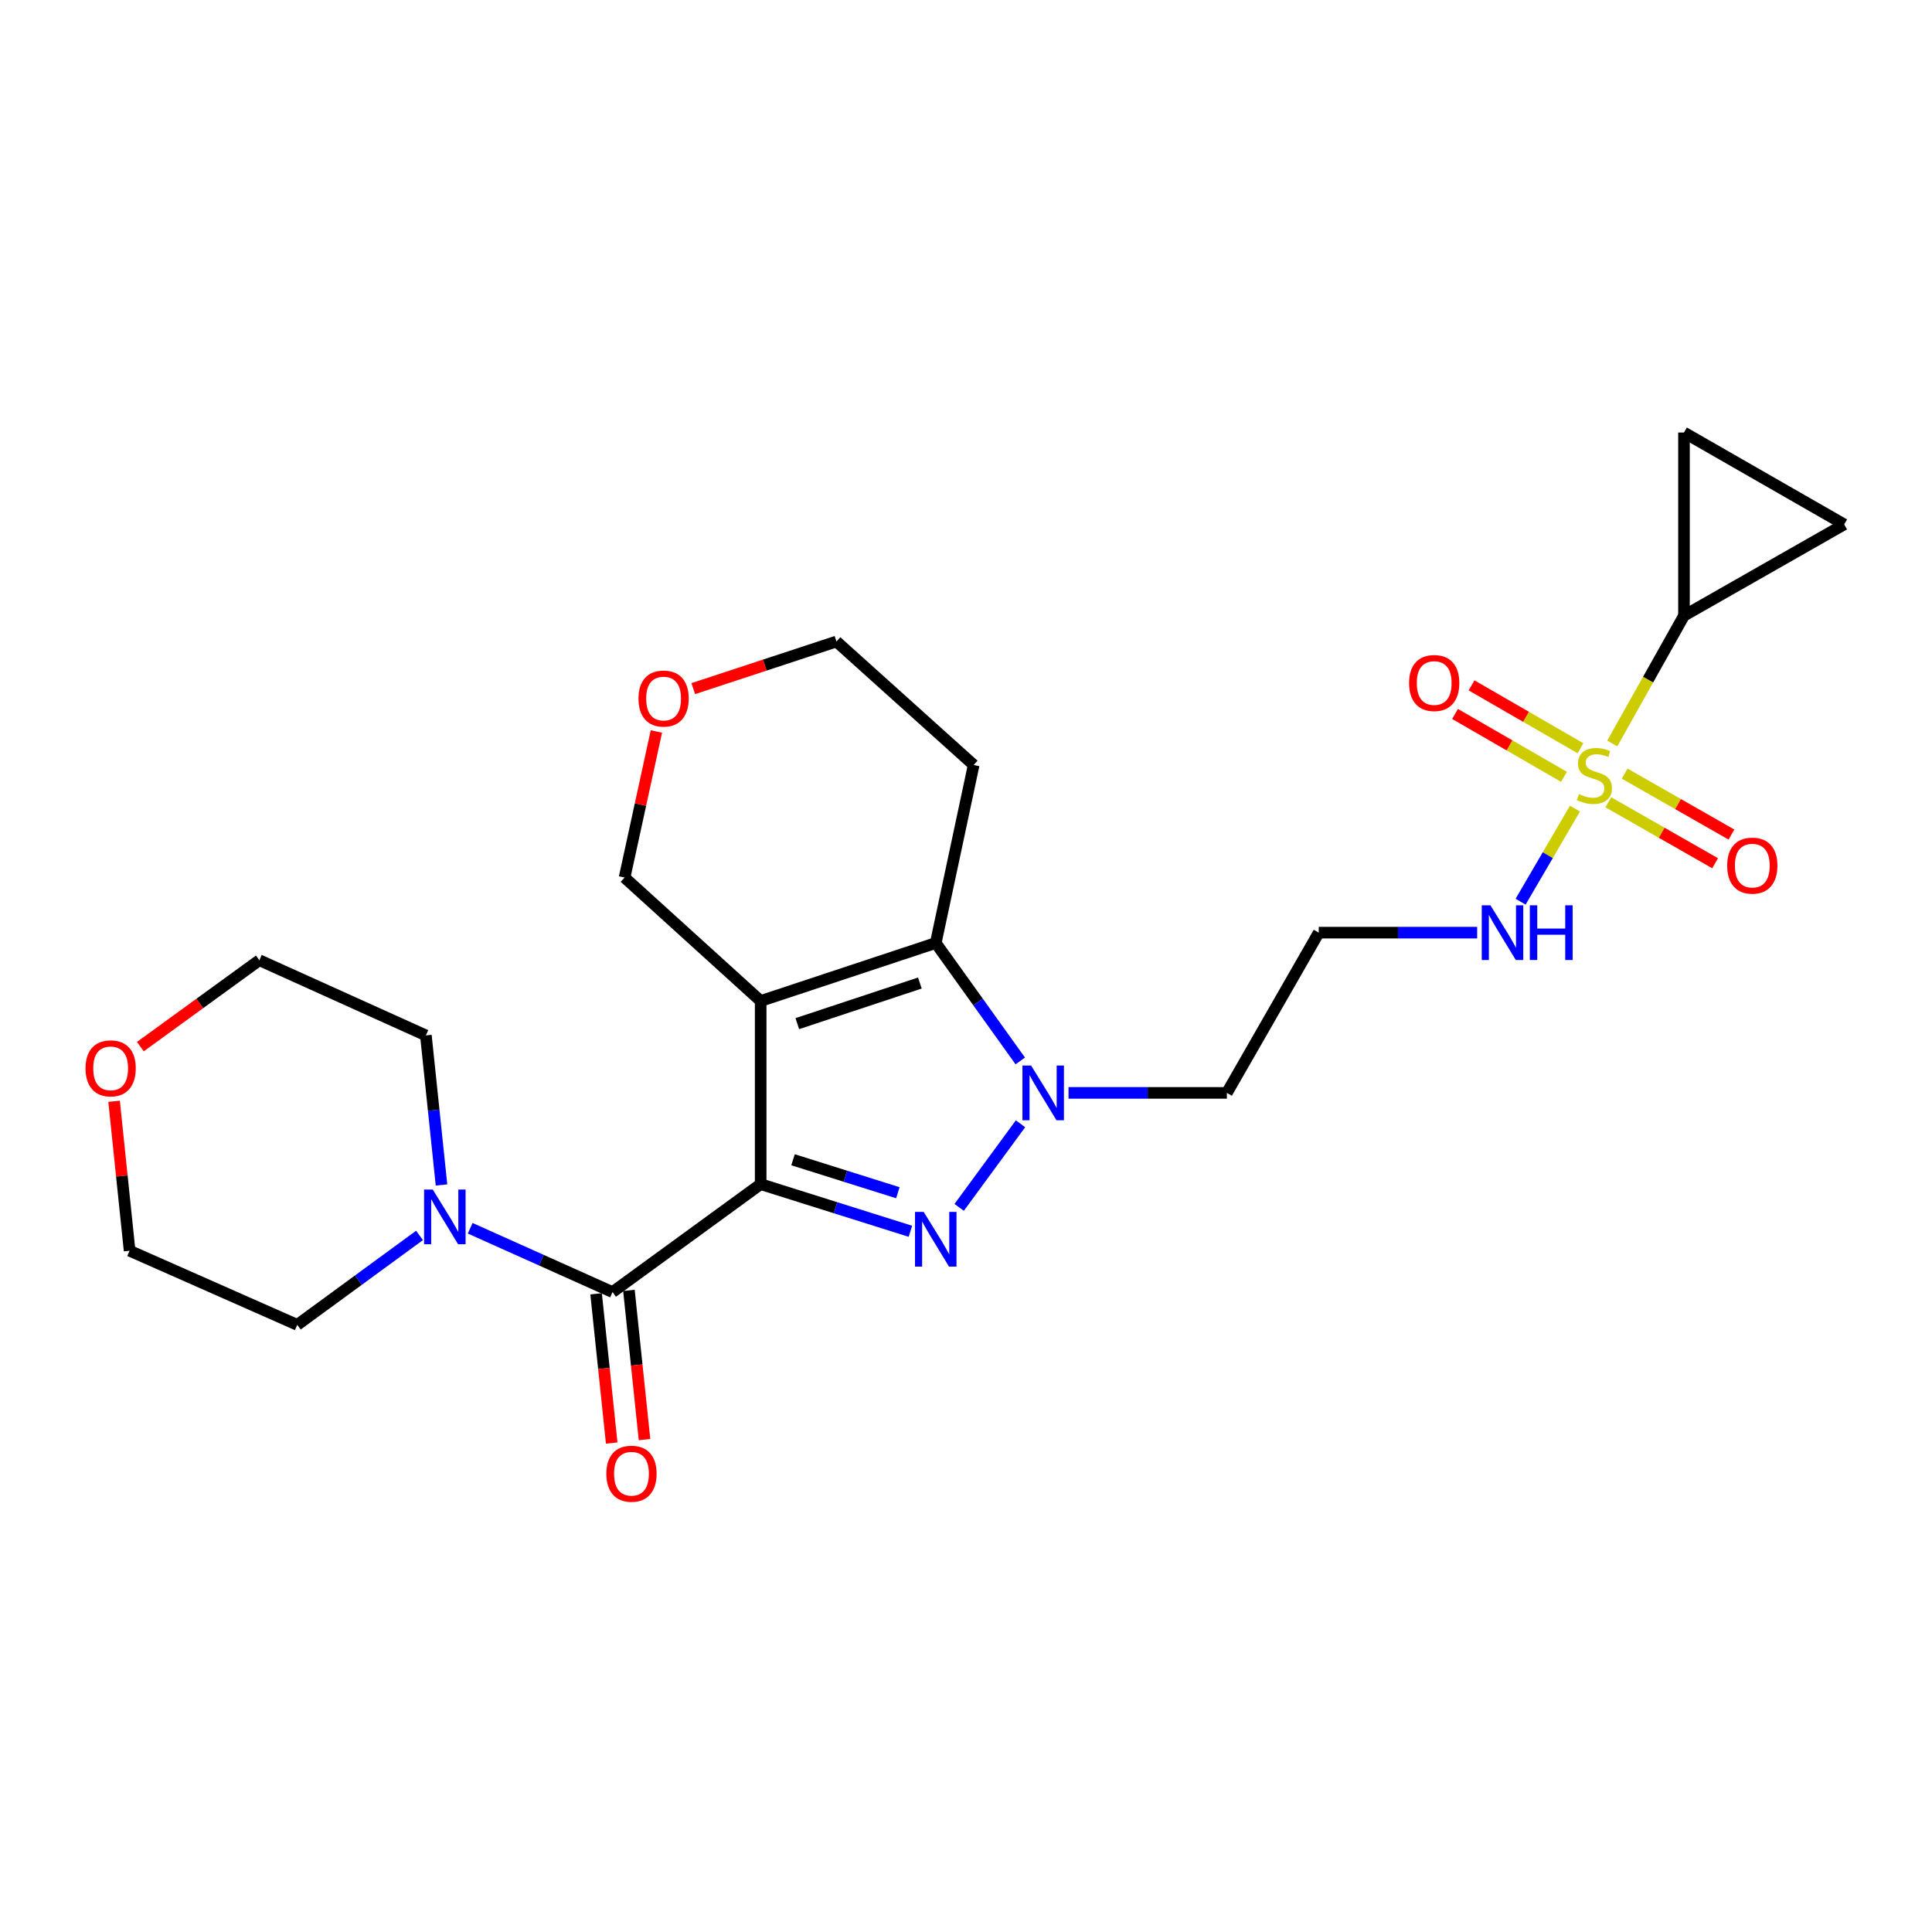 <?xml version='1.0' encoding='iso-8859-1'?>
<svg version='1.1' baseProfile='full'
              xmlns='http://www.w3.org/2000/svg'
                      xmlns:rdkit='http://www.rdkit.org/xml'
                      xmlns:xlink='http://www.w3.org/1999/xlink'
                  xml:space='preserve'
width='1000px' height='1000px' viewBox='0 0 1000 1000'>
<!-- END OF HEADER -->
<rect style='opacity:1.0;fill:#FFFFFF;stroke:none' width='1000' height='1000' x='0' y='0'> </rect>
<path class='bond-0' d='M 393.72,612.92 L 393.72,518.119' style='fill:none;fill-rule:evenodd;stroke:#000000;stroke-width:6px;stroke-linecap:butt;stroke-linejoin:miter;stroke-opacity:1' />
<path class='bond-1' d='M 393.72,612.92 L 432.475,625.116' style='fill:none;fill-rule:evenodd;stroke:#000000;stroke-width:6px;stroke-linecap:butt;stroke-linejoin:miter;stroke-opacity:1' />
<path class='bond-1' d='M 432.475,625.116 L 471.23,637.312' style='fill:none;fill-rule:evenodd;stroke:#0000FF;stroke-width:6px;stroke-linecap:butt;stroke-linejoin:miter;stroke-opacity:1' />
<path class='bond-1' d='M 410.475,600.284 L 437.603,608.821' style='fill:none;fill-rule:evenodd;stroke:#000000;stroke-width:6px;stroke-linecap:butt;stroke-linejoin:miter;stroke-opacity:1' />
<path class='bond-1' d='M 437.603,608.821 L 464.732,617.358' style='fill:none;fill-rule:evenodd;stroke:#0000FF;stroke-width:6px;stroke-linecap:butt;stroke-linejoin:miter;stroke-opacity:1' />
<path class='bond-5' d='M 393.72,612.92 L 317.037,668.782' style='fill:none;fill-rule:evenodd;stroke:#000000;stroke-width:6px;stroke-linecap:butt;stroke-linejoin:miter;stroke-opacity:1' />
<path class='bond-4' d='M 393.72,518.119 L 484.346,488.091' style='fill:none;fill-rule:evenodd;stroke:#000000;stroke-width:6px;stroke-linecap:butt;stroke-linejoin:miter;stroke-opacity:1' />
<path class='bond-4' d='M 412.687,529.831 L 476.125,508.811' style='fill:none;fill-rule:evenodd;stroke:#000000;stroke-width:6px;stroke-linecap:butt;stroke-linejoin:miter;stroke-opacity:1' />
<path class='bond-15' d='M 393.72,518.119 L 323.281,454.219' style='fill:none;fill-rule:evenodd;stroke:#000000;stroke-width:6px;stroke-linecap:butt;stroke-linejoin:miter;stroke-opacity:1' />
<path class='bond-3' d='M 496.462,624.93 L 528.21,581.674' style='fill:none;fill-rule:evenodd;stroke:#0000FF;stroke-width:6px;stroke-linecap:butt;stroke-linejoin:miter;stroke-opacity:1' />
<path class='bond-2' d='M 815.188,418.547 L 801.121,442.634' style='fill:none;fill-rule:evenodd;stroke:#CCCC00;stroke-width:6px;stroke-linecap:butt;stroke-linejoin:miter;stroke-opacity:1' />
<path class='bond-2' d='M 801.121,442.634 L 787.054,466.72' style='fill:none;fill-rule:evenodd;stroke:#0000FF;stroke-width:6px;stroke-linecap:butt;stroke-linejoin:miter;stroke-opacity:1' />
<path class='bond-6' d='M 834.509,384.821 L 853.068,351.748' style='fill:none;fill-rule:evenodd;stroke:#CCCC00;stroke-width:6px;stroke-linecap:butt;stroke-linejoin:miter;stroke-opacity:1' />
<path class='bond-6' d='M 853.068,351.748 L 871.627,318.675' style='fill:none;fill-rule:evenodd;stroke:#000000;stroke-width:6px;stroke-linecap:butt;stroke-linejoin:miter;stroke-opacity:1' />
<path class='bond-10' d='M 832.454,415.254 L 860.092,431.03' style='fill:none;fill-rule:evenodd;stroke:#CCCC00;stroke-width:6px;stroke-linecap:butt;stroke-linejoin:miter;stroke-opacity:1' />
<path class='bond-10' d='M 860.092,431.03 L 887.73,446.807' style='fill:none;fill-rule:evenodd;stroke:#FF0000;stroke-width:6px;stroke-linecap:butt;stroke-linejoin:miter;stroke-opacity:1' />
<path class='bond-10' d='M 840.923,400.418 L 868.561,416.194' style='fill:none;fill-rule:evenodd;stroke:#CCCC00;stroke-width:6px;stroke-linecap:butt;stroke-linejoin:miter;stroke-opacity:1' />
<path class='bond-10' d='M 868.561,416.194 L 896.199,431.971' style='fill:none;fill-rule:evenodd;stroke:#FF0000;stroke-width:6px;stroke-linecap:butt;stroke-linejoin:miter;stroke-opacity:1' />
<path class='bond-11' d='M 818.052,387.289 L 789.861,371.017' style='fill:none;fill-rule:evenodd;stroke:#CCCC00;stroke-width:6px;stroke-linecap:butt;stroke-linejoin:miter;stroke-opacity:1' />
<path class='bond-11' d='M 789.861,371.017 L 761.669,354.745' style='fill:none;fill-rule:evenodd;stroke:#FF0000;stroke-width:6px;stroke-linecap:butt;stroke-linejoin:miter;stroke-opacity:1' />
<path class='bond-11' d='M 809.512,402.085 L 781.321,385.813' style='fill:none;fill-rule:evenodd;stroke:#CCCC00;stroke-width:6px;stroke-linecap:butt;stroke-linejoin:miter;stroke-opacity:1' />
<path class='bond-11' d='M 781.321,385.813 L 753.129,369.54' style='fill:none;fill-rule:evenodd;stroke:#FF0000;stroke-width:6px;stroke-linecap:butt;stroke-linejoin:miter;stroke-opacity:1' />
<path class='bond-14' d='M 553.068,565.676 L 594.047,565.676' style='fill:none;fill-rule:evenodd;stroke:#0000FF;stroke-width:6px;stroke-linecap:butt;stroke-linejoin:miter;stroke-opacity:1' />
<path class='bond-14' d='M 594.047,565.676 L 635.027,565.676' style='fill:none;fill-rule:evenodd;stroke:#000000;stroke-width:6px;stroke-linecap:butt;stroke-linejoin:miter;stroke-opacity:1' />
<path class='bond-25' d='M 528.092,549.13 L 506.219,518.611' style='fill:none;fill-rule:evenodd;stroke:#0000FF;stroke-width:6px;stroke-linecap:butt;stroke-linejoin:miter;stroke-opacity:1' />
<path class='bond-25' d='M 506.219,518.611 L 484.346,488.091' style='fill:none;fill-rule:evenodd;stroke:#000000;stroke-width:6px;stroke-linecap:butt;stroke-linejoin:miter;stroke-opacity:1' />
<path class='bond-17' d='M 484.346,488.091 L 503.972,395.957' style='fill:none;fill-rule:evenodd;stroke:#000000;stroke-width:6px;stroke-linecap:butt;stroke-linejoin:miter;stroke-opacity:1' />
<path class='bond-7' d='M 317.037,668.782 L 280.2,652.263' style='fill:none;fill-rule:evenodd;stroke:#000000;stroke-width:6px;stroke-linecap:butt;stroke-linejoin:miter;stroke-opacity:1' />
<path class='bond-7' d='M 280.2,652.263 L 243.364,635.744' style='fill:none;fill-rule:evenodd;stroke:#0000FF;stroke-width:6px;stroke-linecap:butt;stroke-linejoin:miter;stroke-opacity:1' />
<path class='bond-13' d='M 308.541,669.669 L 312.577,708.293' style='fill:none;fill-rule:evenodd;stroke:#000000;stroke-width:6px;stroke-linecap:butt;stroke-linejoin:miter;stroke-opacity:1' />
<path class='bond-13' d='M 312.577,708.293 L 316.612,746.916' style='fill:none;fill-rule:evenodd;stroke:#FF0000;stroke-width:6px;stroke-linecap:butt;stroke-linejoin:miter;stroke-opacity:1' />
<path class='bond-13' d='M 325.532,667.894 L 329.567,706.518' style='fill:none;fill-rule:evenodd;stroke:#000000;stroke-width:6px;stroke-linecap:butt;stroke-linejoin:miter;stroke-opacity:1' />
<path class='bond-13' d='M 329.567,706.518 L 333.602,745.141' style='fill:none;fill-rule:evenodd;stroke:#FF0000;stroke-width:6px;stroke-linecap:butt;stroke-linejoin:miter;stroke-opacity:1' />
<path class='bond-8' d='M 871.627,318.675 L 871.627,223.874' style='fill:none;fill-rule:evenodd;stroke:#000000;stroke-width:6px;stroke-linecap:butt;stroke-linejoin:miter;stroke-opacity:1' />
<path class='bond-9' d='M 871.627,318.675 L 954.545,271.431' style='fill:none;fill-rule:evenodd;stroke:#000000;stroke-width:6px;stroke-linecap:butt;stroke-linejoin:miter;stroke-opacity:1' />
<path class='bond-20' d='M 217.14,639.45 L 185.503,662.595' style='fill:none;fill-rule:evenodd;stroke:#0000FF;stroke-width:6px;stroke-linecap:butt;stroke-linejoin:miter;stroke-opacity:1' />
<path class='bond-20' d='M 185.503,662.595 L 153.866,685.741' style='fill:none;fill-rule:evenodd;stroke:#000000;stroke-width:6px;stroke-linecap:butt;stroke-linejoin:miter;stroke-opacity:1' />
<path class='bond-21' d='M 228.52,613.34 L 224.476,574.632' style='fill:none;fill-rule:evenodd;stroke:#0000FF;stroke-width:6px;stroke-linecap:butt;stroke-linejoin:miter;stroke-opacity:1' />
<path class='bond-21' d='M 224.476,574.632 L 220.432,535.924' style='fill:none;fill-rule:evenodd;stroke:#000000;stroke-width:6px;stroke-linecap:butt;stroke-linejoin:miter;stroke-opacity:1' />
<path class='bond-28' d='M 871.627,223.874 L 954.545,271.431' style='fill:none;fill-rule:evenodd;stroke:#000000;stroke-width:6px;stroke-linecap:butt;stroke-linejoin:miter;stroke-opacity:1' />
<path class='bond-12' d='M 764.581,482.739 L 723.582,482.739' style='fill:none;fill-rule:evenodd;stroke:#0000FF;stroke-width:6px;stroke-linecap:butt;stroke-linejoin:miter;stroke-opacity:1' />
<path class='bond-12' d='M 723.582,482.739 L 682.584,482.739' style='fill:none;fill-rule:evenodd;stroke:#000000;stroke-width:6px;stroke-linecap:butt;stroke-linejoin:miter;stroke-opacity:1' />
<path class='bond-16' d='M 635.027,565.676 L 682.584,482.739' style='fill:none;fill-rule:evenodd;stroke:#000000;stroke-width:6px;stroke-linecap:butt;stroke-linejoin:miter;stroke-opacity:1' />
<path class='bond-18' d='M 323.281,454.219 L 331.514,416.42' style='fill:none;fill-rule:evenodd;stroke:#000000;stroke-width:6px;stroke-linecap:butt;stroke-linejoin:miter;stroke-opacity:1' />
<path class='bond-18' d='M 331.514,416.42 L 339.746,378.62' style='fill:none;fill-rule:evenodd;stroke:#FF0000;stroke-width:6px;stroke-linecap:butt;stroke-linejoin:miter;stroke-opacity:1' />
<path class='bond-27' d='M 503.972,395.957 L 432.945,332.048' style='fill:none;fill-rule:evenodd;stroke:#000000;stroke-width:6px;stroke-linecap:butt;stroke-linejoin:miter;stroke-opacity:1' />
<path class='bond-22' d='M 358.832,356.435 L 395.888,344.241' style='fill:none;fill-rule:evenodd;stroke:#FF0000;stroke-width:6px;stroke-linecap:butt;stroke-linejoin:miter;stroke-opacity:1' />
<path class='bond-22' d='M 395.888,344.241 L 432.945,332.048' style='fill:none;fill-rule:evenodd;stroke:#000000;stroke-width:6px;stroke-linecap:butt;stroke-linejoin:miter;stroke-opacity:1' />
<path class='bond-19' d='M 72.649,541.726 L 103.444,519.364' style='fill:none;fill-rule:evenodd;stroke:#FF0000;stroke-width:6px;stroke-linecap:butt;stroke-linejoin:miter;stroke-opacity:1' />
<path class='bond-19' d='M 103.444,519.364 L 134.239,497.003' style='fill:none;fill-rule:evenodd;stroke:#000000;stroke-width:6px;stroke-linecap:butt;stroke-linejoin:miter;stroke-opacity:1' />
<path class='bond-26' d='M 59.05,570.028 L 63.067,608.704' style='fill:none;fill-rule:evenodd;stroke:#FF0000;stroke-width:6px;stroke-linecap:butt;stroke-linejoin:miter;stroke-opacity:1' />
<path class='bond-26' d='M 63.067,608.704 L 67.084,647.381' style='fill:none;fill-rule:evenodd;stroke:#000000;stroke-width:6px;stroke-linecap:butt;stroke-linejoin:miter;stroke-opacity:1' />
<path class='bond-24' d='M 153.866,685.741 L 67.084,647.381' style='fill:none;fill-rule:evenodd;stroke:#000000;stroke-width:6px;stroke-linecap:butt;stroke-linejoin:miter;stroke-opacity:1' />
<path class='bond-23' d='M 220.432,535.924 L 134.239,497.003' style='fill:none;fill-rule:evenodd;stroke:#000000;stroke-width:6px;stroke-linecap:butt;stroke-linejoin:miter;stroke-opacity:1' />
<path  class='atom-2' d='M 478.086 627.28
L 487.366 642.28
Q 488.286 643.76, 489.766 646.44
Q 491.246 649.12, 491.326 649.28
L 491.326 627.28
L 495.086 627.28
L 495.086 655.6
L 491.206 655.6
L 481.246 639.2
Q 480.086 637.28, 478.846 635.08
Q 477.646 632.88, 477.286 632.2
L 477.286 655.6
L 473.606 655.6
L 473.606 627.28
L 478.086 627.28
' fill='#0000FF'/>
<path  class='atom-3' d='M 817.256 411.03
Q 817.576 411.15, 818.896 411.71
Q 820.216 412.27, 821.656 412.63
Q 823.136 412.95, 824.576 412.95
Q 827.256 412.95, 828.816 411.67
Q 830.376 410.35, 830.376 408.07
Q 830.376 406.51, 829.576 405.55
Q 828.816 404.59, 827.616 404.07
Q 826.416 403.55, 824.416 402.95
Q 821.896 402.19, 820.376 401.47
Q 818.896 400.75, 817.816 399.23
Q 816.776 397.71, 816.776 395.15
Q 816.776 391.59, 819.176 389.39
Q 821.616 387.19, 826.416 387.19
Q 829.696 387.19, 833.416 388.75
L 832.496 391.83
Q 829.096 390.43, 826.536 390.43
Q 823.776 390.43, 822.256 391.59
Q 820.736 392.71, 820.776 394.67
Q 820.776 396.19, 821.536 397.11
Q 822.336 398.03, 823.456 398.55
Q 824.616 399.07, 826.536 399.67
Q 829.096 400.47, 830.616 401.27
Q 832.136 402.07, 833.216 403.71
Q 834.336 405.31, 834.336 408.07
Q 834.336 411.99, 831.696 414.11
Q 829.096 416.19, 824.736 416.19
Q 822.216 416.19, 820.296 415.63
Q 818.416 415.11, 816.176 414.19
L 817.256 411.03
' fill='#CCCC00'/>
<path  class='atom-4' d='M 533.691 551.516
L 542.971 566.516
Q 543.891 567.996, 545.371 570.676
Q 546.851 573.356, 546.931 573.516
L 546.931 551.516
L 550.691 551.516
L 550.691 579.836
L 546.811 579.836
L 536.851 563.436
Q 535.691 561.516, 534.451 559.316
Q 533.251 557.116, 532.891 556.436
L 532.891 579.836
L 529.211 579.836
L 529.211 551.516
L 533.691 551.516
' fill='#0000FF'/>
<path  class='atom-8' d='M 223.986 615.701
L 233.266 630.701
Q 234.186 632.181, 235.666 634.861
Q 237.146 637.541, 237.226 637.701
L 237.226 615.701
L 240.986 615.701
L 240.986 644.021
L 237.106 644.021
L 227.146 627.621
Q 225.986 625.701, 224.746 623.501
Q 223.546 621.301, 223.186 620.621
L 223.186 644.021
L 219.506 644.021
L 219.506 615.701
L 223.986 615.701
' fill='#0000FF'/>
<path  class='atom-11' d='M 893.988 448.045
Q 893.988 441.245, 897.348 437.445
Q 900.708 433.645, 906.988 433.645
Q 913.268 433.645, 916.628 437.445
Q 919.988 441.245, 919.988 448.045
Q 919.988 454.925, 916.588 458.845
Q 913.188 462.725, 906.988 462.725
Q 900.748 462.725, 897.348 458.845
Q 893.988 454.965, 893.988 448.045
M 906.988 459.525
Q 911.308 459.525, 913.628 456.645
Q 915.988 453.725, 915.988 448.045
Q 915.988 442.485, 913.628 439.685
Q 911.308 436.845, 906.988 436.845
Q 902.668 436.845, 900.308 439.645
Q 897.988 442.445, 897.988 448.045
Q 897.988 453.765, 900.308 456.645
Q 902.668 459.525, 906.988 459.525
' fill='#FF0000'/>
<path  class='atom-12' d='M 729.337 353.529
Q 729.337 346.729, 732.697 342.929
Q 736.057 339.129, 742.337 339.129
Q 748.617 339.129, 751.977 342.929
Q 755.337 346.729, 755.337 353.529
Q 755.337 360.409, 751.937 364.329
Q 748.537 368.209, 742.337 368.209
Q 736.097 368.209, 732.697 364.329
Q 729.337 360.449, 729.337 353.529
M 742.337 365.009
Q 746.657 365.009, 748.977 362.129
Q 751.337 359.209, 751.337 353.529
Q 751.337 347.969, 748.977 345.169
Q 746.657 342.329, 742.337 342.329
Q 738.017 342.329, 735.657 345.129
Q 733.337 347.929, 733.337 353.529
Q 733.337 359.249, 735.657 362.129
Q 738.017 365.009, 742.337 365.009
' fill='#FF0000'/>
<path  class='atom-13' d='M 771.439 468.579
L 780.719 483.579
Q 781.639 485.059, 783.119 487.739
Q 784.599 490.419, 784.679 490.579
L 784.679 468.579
L 788.439 468.579
L 788.439 496.899
L 784.559 496.899
L 774.599 480.499
Q 773.439 478.579, 772.199 476.379
Q 770.999 474.179, 770.639 473.499
L 770.639 496.899
L 766.959 496.899
L 766.959 468.579
L 771.439 468.579
' fill='#0000FF'/>
<path  class='atom-13' d='M 791.839 468.579
L 795.679 468.579
L 795.679 480.619
L 810.159 480.619
L 810.159 468.579
L 813.999 468.579
L 813.999 496.899
L 810.159 496.899
L 810.159 483.819
L 795.679 483.819
L 795.679 496.899
L 791.839 496.899
L 791.839 468.579
' fill='#0000FF'/>
<path  class='atom-14' d='M 313.85 762.79
Q 313.85 755.99, 317.21 752.19
Q 320.57 748.39, 326.85 748.39
Q 333.13 748.39, 336.49 752.19
Q 339.85 755.99, 339.85 762.79
Q 339.85 769.67, 336.45 773.59
Q 333.05 777.47, 326.85 777.47
Q 320.61 777.47, 317.21 773.59
Q 313.85 769.71, 313.85 762.79
M 326.85 774.27
Q 331.17 774.27, 333.49 771.39
Q 335.85 768.47, 335.85 762.79
Q 335.85 757.23, 333.49 754.43
Q 331.17 751.59, 326.85 751.59
Q 322.53 751.59, 320.17 754.39
Q 317.85 757.19, 317.85 762.79
Q 317.85 768.51, 320.17 771.39
Q 322.53 774.27, 326.85 774.27
' fill='#FF0000'/>
<path  class='atom-19' d='M 330.477 361.567
Q 330.477 354.767, 333.837 350.967
Q 337.197 347.167, 343.477 347.167
Q 349.757 347.167, 353.117 350.967
Q 356.477 354.767, 356.477 361.567
Q 356.477 368.447, 353.077 372.367
Q 349.677 376.247, 343.477 376.247
Q 337.237 376.247, 333.837 372.367
Q 330.477 368.487, 330.477 361.567
M 343.477 373.047
Q 347.797 373.047, 350.117 370.167
Q 352.477 367.247, 352.477 361.567
Q 352.477 356.007, 350.117 353.207
Q 347.797 350.367, 343.477 350.367
Q 339.157 350.367, 336.797 353.167
Q 334.477 355.967, 334.477 361.567
Q 334.477 367.287, 336.797 370.167
Q 339.157 373.047, 343.477 373.047
' fill='#FF0000'/>
<path  class='atom-20' d='M 44.271 552.973
Q 44.271 546.173, 47.631 542.373
Q 50.991 538.573, 57.271 538.573
Q 63.551 538.573, 66.911 542.373
Q 70.271 546.173, 70.271 552.973
Q 70.271 559.853, 66.871 563.773
Q 63.471 567.653, 57.271 567.653
Q 51.031 567.653, 47.631 563.773
Q 44.271 559.893, 44.271 552.973
M 57.271 564.453
Q 61.591 564.453, 63.911 561.573
Q 66.271 558.653, 66.271 552.973
Q 66.271 547.413, 63.911 544.613
Q 61.591 541.773, 57.271 541.773
Q 52.951 541.773, 50.591 544.573
Q 48.271 547.373, 48.271 552.973
Q 48.271 558.693, 50.591 561.573
Q 52.951 564.453, 57.271 564.453
' fill='#FF0000'/>
</svg>
